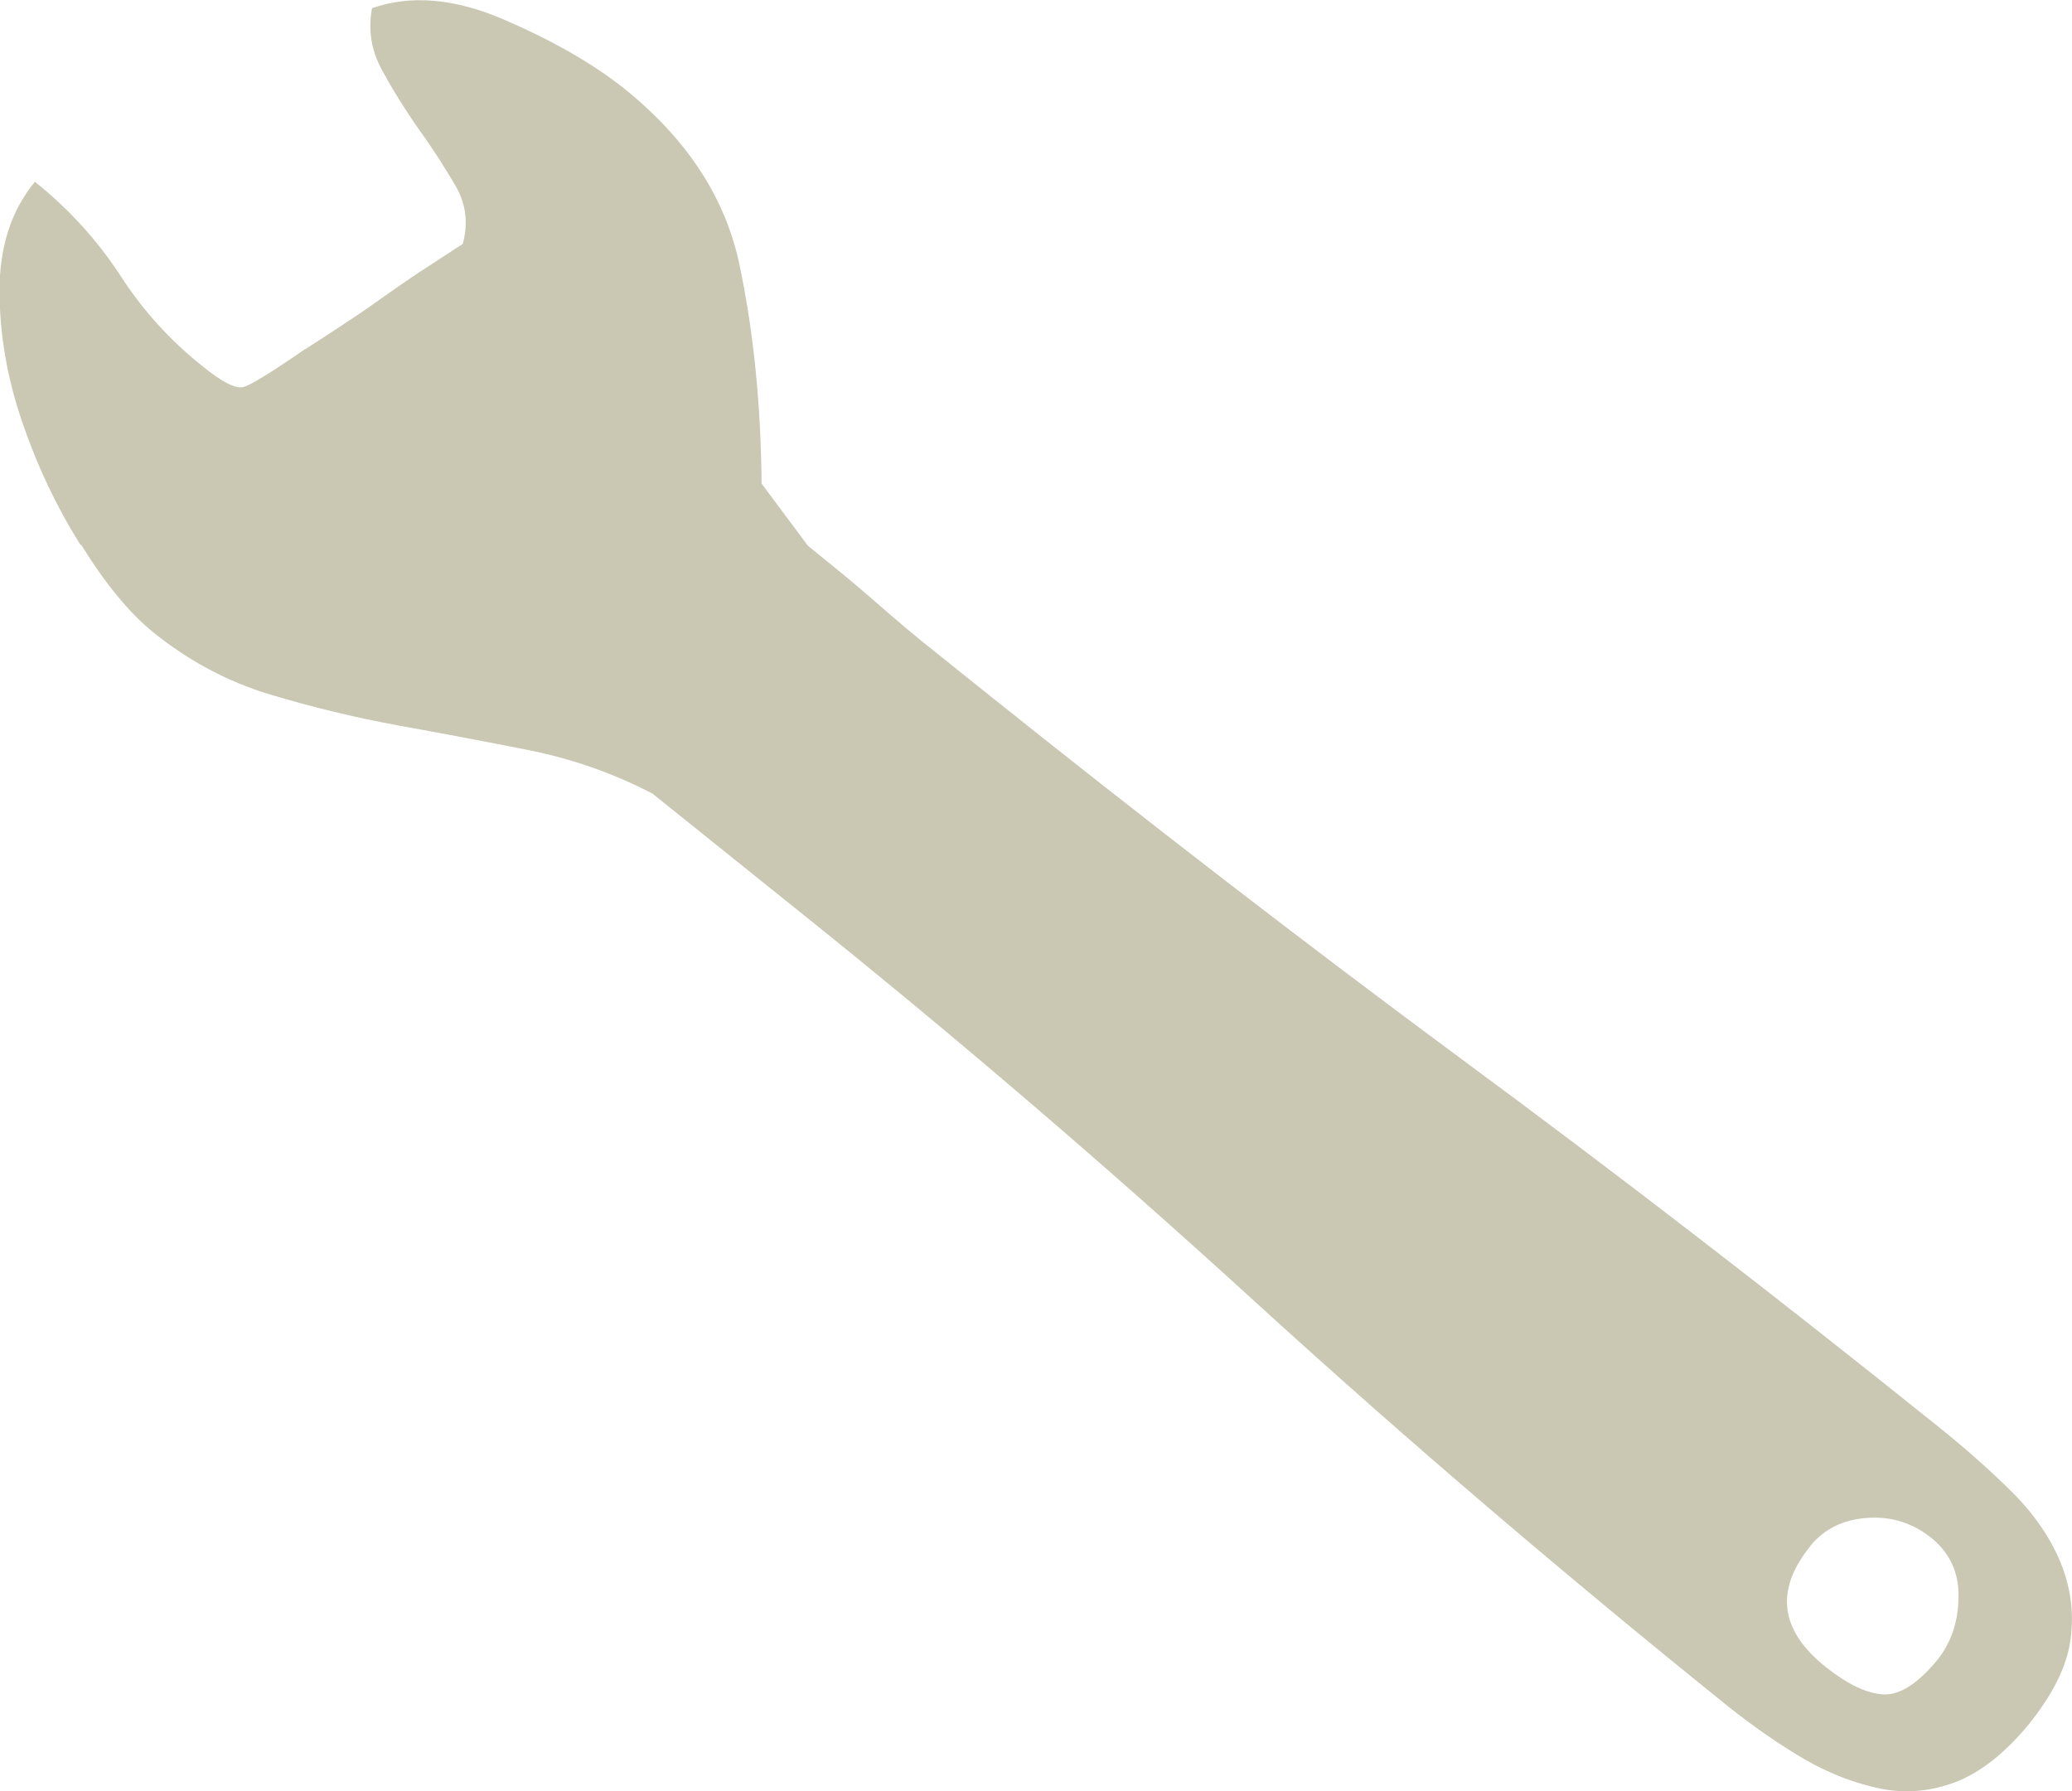 <?xml version="1.0" encoding="UTF-8" standalone="no"?>
<svg
   xmlns:dc="http://purl.org/dc/elements/1.1/"
   xmlns:cc="http://creativecommons.org/ns#"
   xmlns:rdf="http://www.w3.org/1999/02/22-rdf-syntax-ns#"
   xmlns:svg="http://www.w3.org/2000/svg"
   xmlns="http://www.w3.org/2000/svg"
   id="svg3958"
   version="1.1"
   viewBox="0 0 8.616 7.449"
   height="7.449mm"
   width="8.616mm">
  <defs
     id="defs3952" />
  <g
     transform="translate(124.504,89.236)"
     id="layer1">
    <path
       id="path3782"
       d="m -116.976,-82.808 c 0.058,-0.07 0.136,-0.109 0.236,-0.116 0.101,-0.007 0.189,0.021 0.267,0.083 0.077,0.063 0.116,0.146 0.113,0.248 -0.001,0.103 -0.032,0.19 -0.088,0.26 -0.081,0.098 -0.156,0.146 -0.223,0.143 -0.069,-0.003 -0.149,-0.041 -0.241,-0.114 -0.192,-0.153 -0.212,-0.321 -0.063,-0.504 m -7.191,-4.162 c 0.101,0.163 0.201,0.284 0.3,0.364 0.149,0.12 0.31,0.205 0.485,0.258 0.174,0.052 0.35,0.095 0.529,0.128 0.178,0.032 0.358,0.066 0.54,0.102 0.182,0.036 0.356,0.096 0.521,0.182 l 0.106,0.085 0.35,0.281 0.117,0.094 c 0.667,0.533 1.312,1.086 1.936,1.656 0.626,0.571 1.282,1.131 1.968,1.683 0.107,0.085 0.212,0.157 0.316,0.218 0.103,0.059 0.208,0.099 0.314,0.121 0.106,0.021 0.211,0.011 0.313,-0.028 0.103,-0.04 0.204,-0.12 0.302,-0.238 0.102,-0.127 0.161,-0.245 0.175,-0.356 0.015,-0.11 0,-0.219 -0.043,-0.322 -0.044,-0.105 -0.113,-0.204 -0.207,-0.296 -0.095,-0.094 -0.196,-0.182 -0.302,-0.267 -0.666,-0.535 -1.327,-1.045 -1.986,-1.531 -0.657,-0.486 -1.32,-0.998 -1.986,-1.531 l -0.192,-0.154 c -0.079,-0.062 -0.157,-0.128 -0.236,-0.197 -0.079,-0.069 -0.146,-0.125 -0.203,-0.171 l -0.095,-0.077 -0.193,-0.259 c -0.003,-0.327 -0.033,-0.63 -0.092,-0.91 -0.059,-0.28 -0.219,-0.524 -0.481,-0.734 -0.128,-0.102 -0.294,-0.197 -0.497,-0.285 -0.204,-0.088 -0.387,-0.105 -0.55,-0.048 -0.017,0.091 -0.003,0.178 0.043,0.26 0.044,0.081 0.095,0.163 0.152,0.244 0.058,0.08 0.107,0.158 0.152,0.234 0.044,0.076 0.054,0.157 0.03,0.243 -0.025,0.015 -0.068,0.044 -0.131,0.085 -0.065,0.041 -0.131,0.087 -0.2,0.136 -0.07,0.05 -0.136,0.094 -0.2,0.136 -0.063,0.041 -0.107,0.07 -0.132,0.085 -0.132,0.091 -0.215,0.142 -0.247,0.152 -0.032,0.01 -0.09,-0.019 -0.174,-0.088 -0.135,-0.107 -0.249,-0.234 -0.342,-0.379 -0.094,-0.143 -0.211,-0.273 -0.353,-0.386 -0.098,0.119 -0.146,0.269 -0.147,0.448 0,0.181 0.03,0.361 0.092,0.544 0.062,0.183 0.143,0.356 0.245,0.518"
       style="fill:#cac7b3;fill-opacity:1;fill-rule:nonzero;stroke:none;stroke-width:0.353" />
  </g>
</svg>
